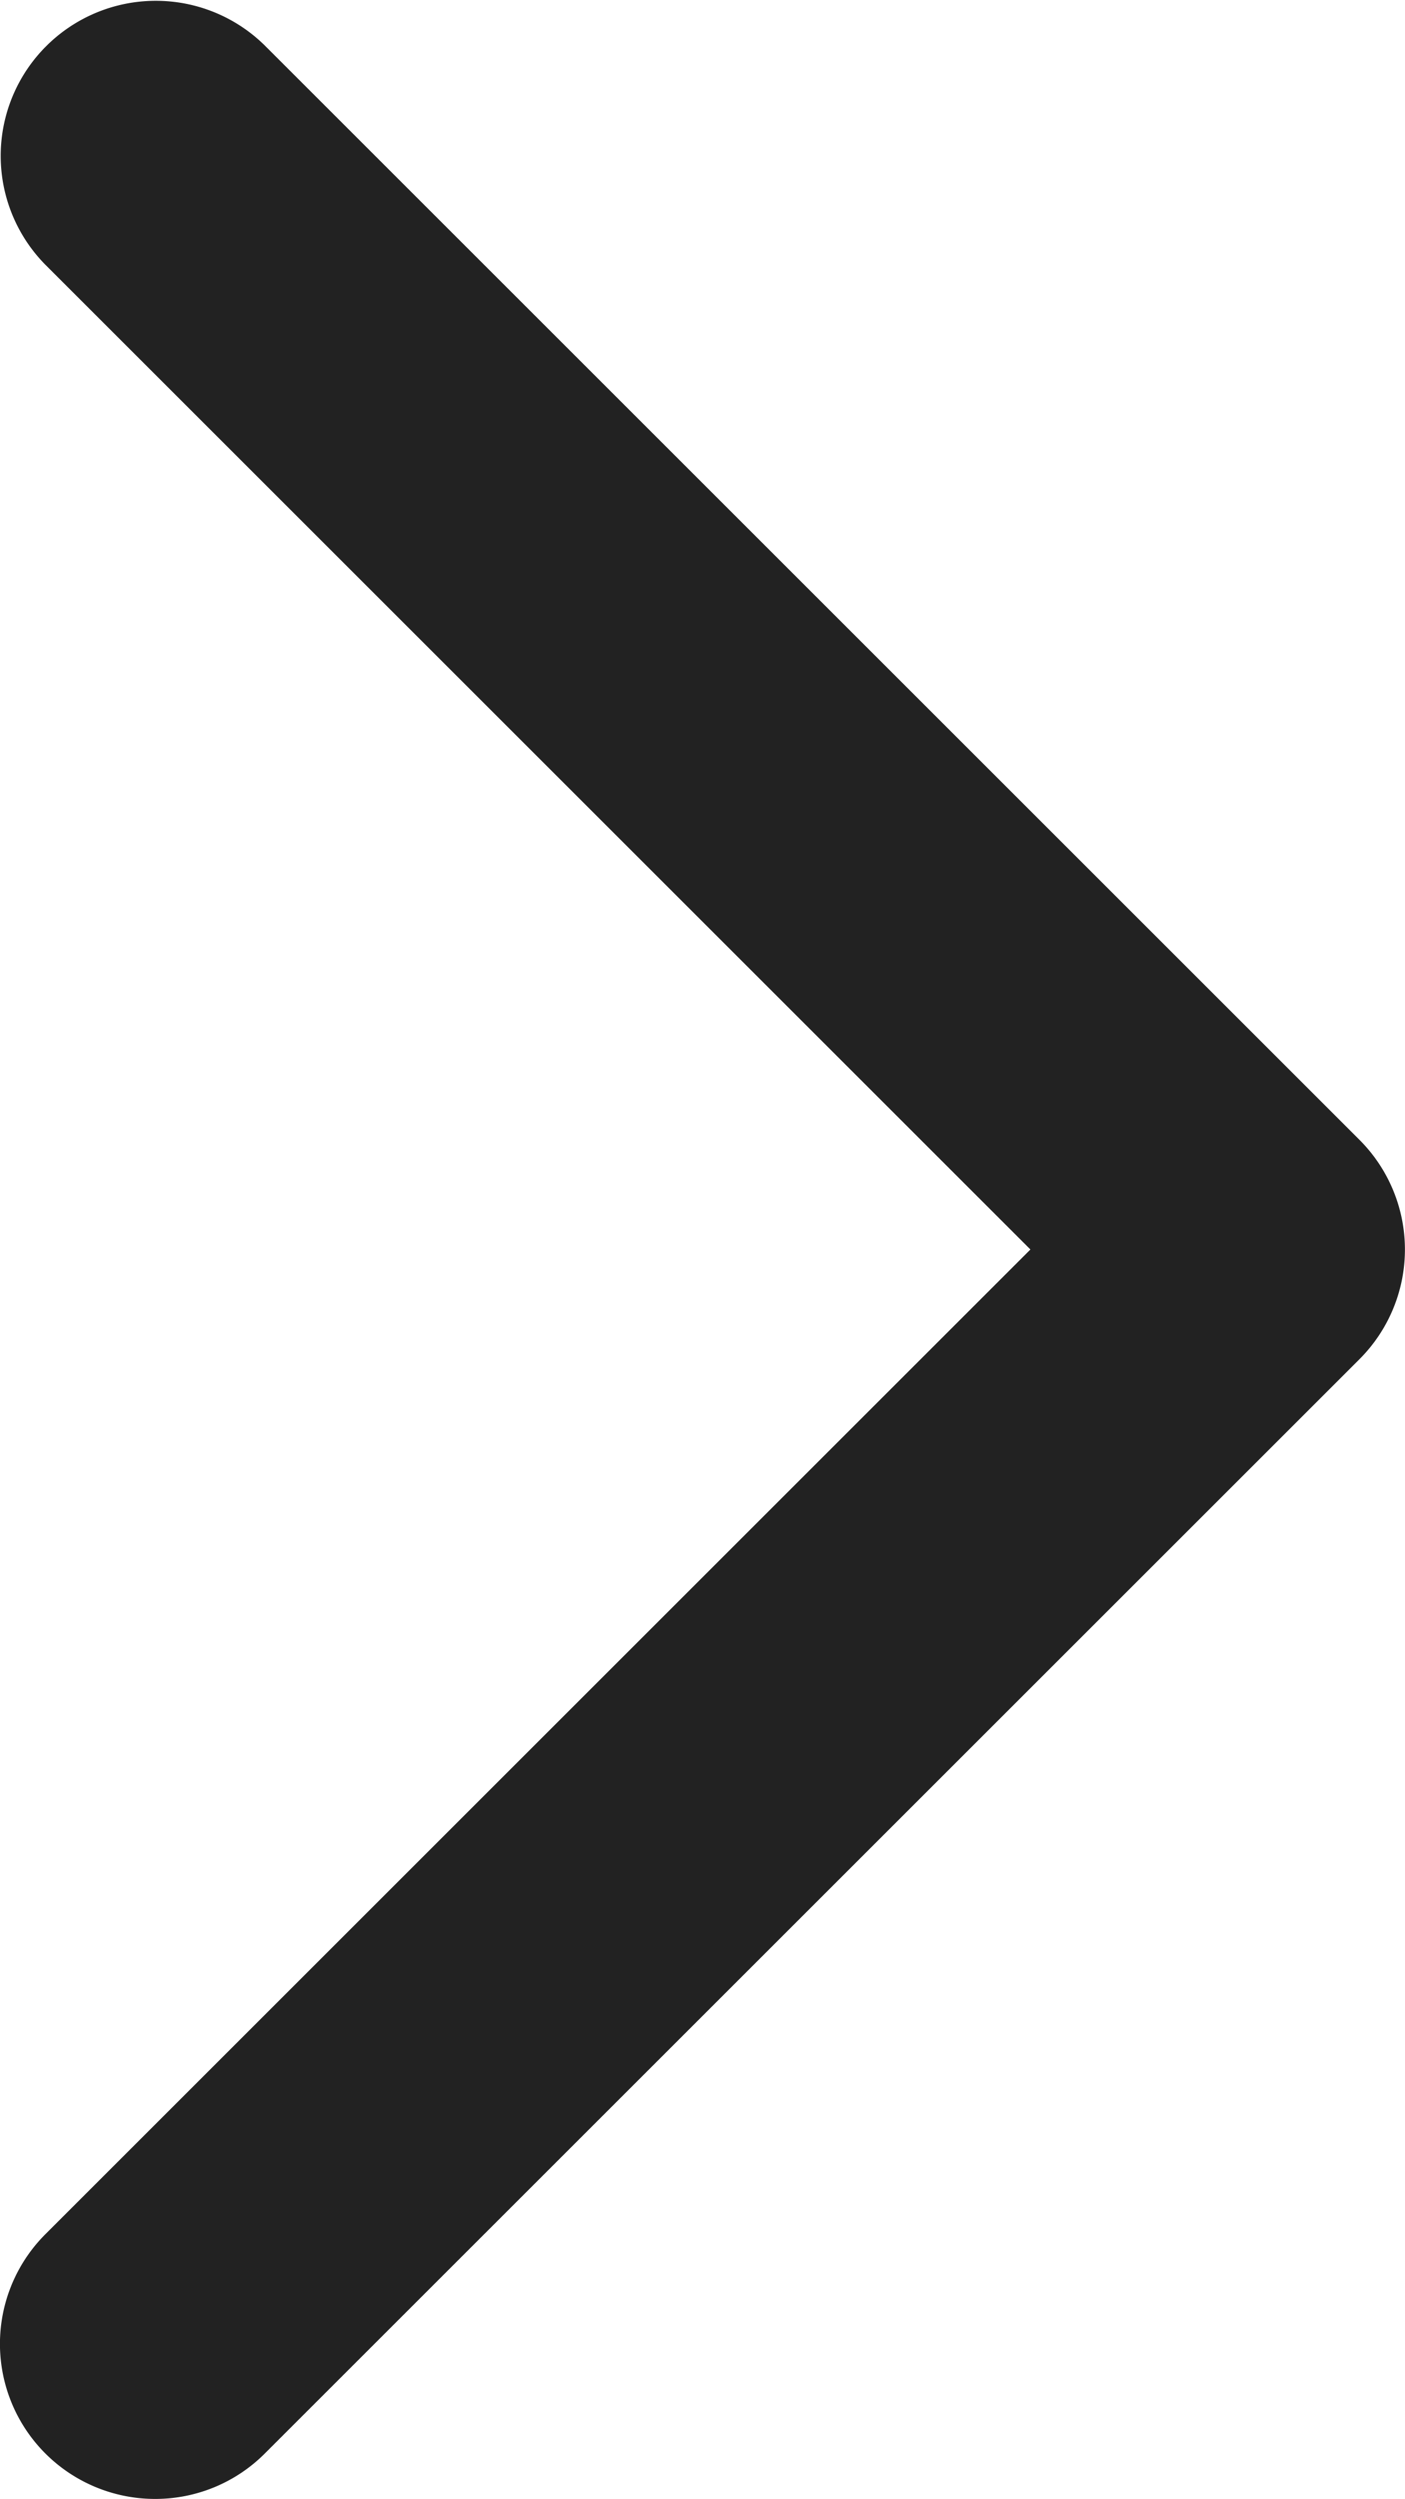 <svg xmlns="http://www.w3.org/2000/svg" width="28.866" height="51.357" viewBox="0 0 28.866 51.357">
  <path id="ico-allow" d="M737.587,686.357a3.187,3.187,0,0,1-2.254-5.441l20.237-20.237-20.237-20.237a3.187,3.187,0,0,1,4.507-4.507l22.491,22.491a3.187,3.187,0,0,1,0,4.507l-22.491,22.491A3.177,3.177,0,0,1,737.587,686.357Z" transform="translate(-734.4 -635)" fill="#222"/>
</svg>
